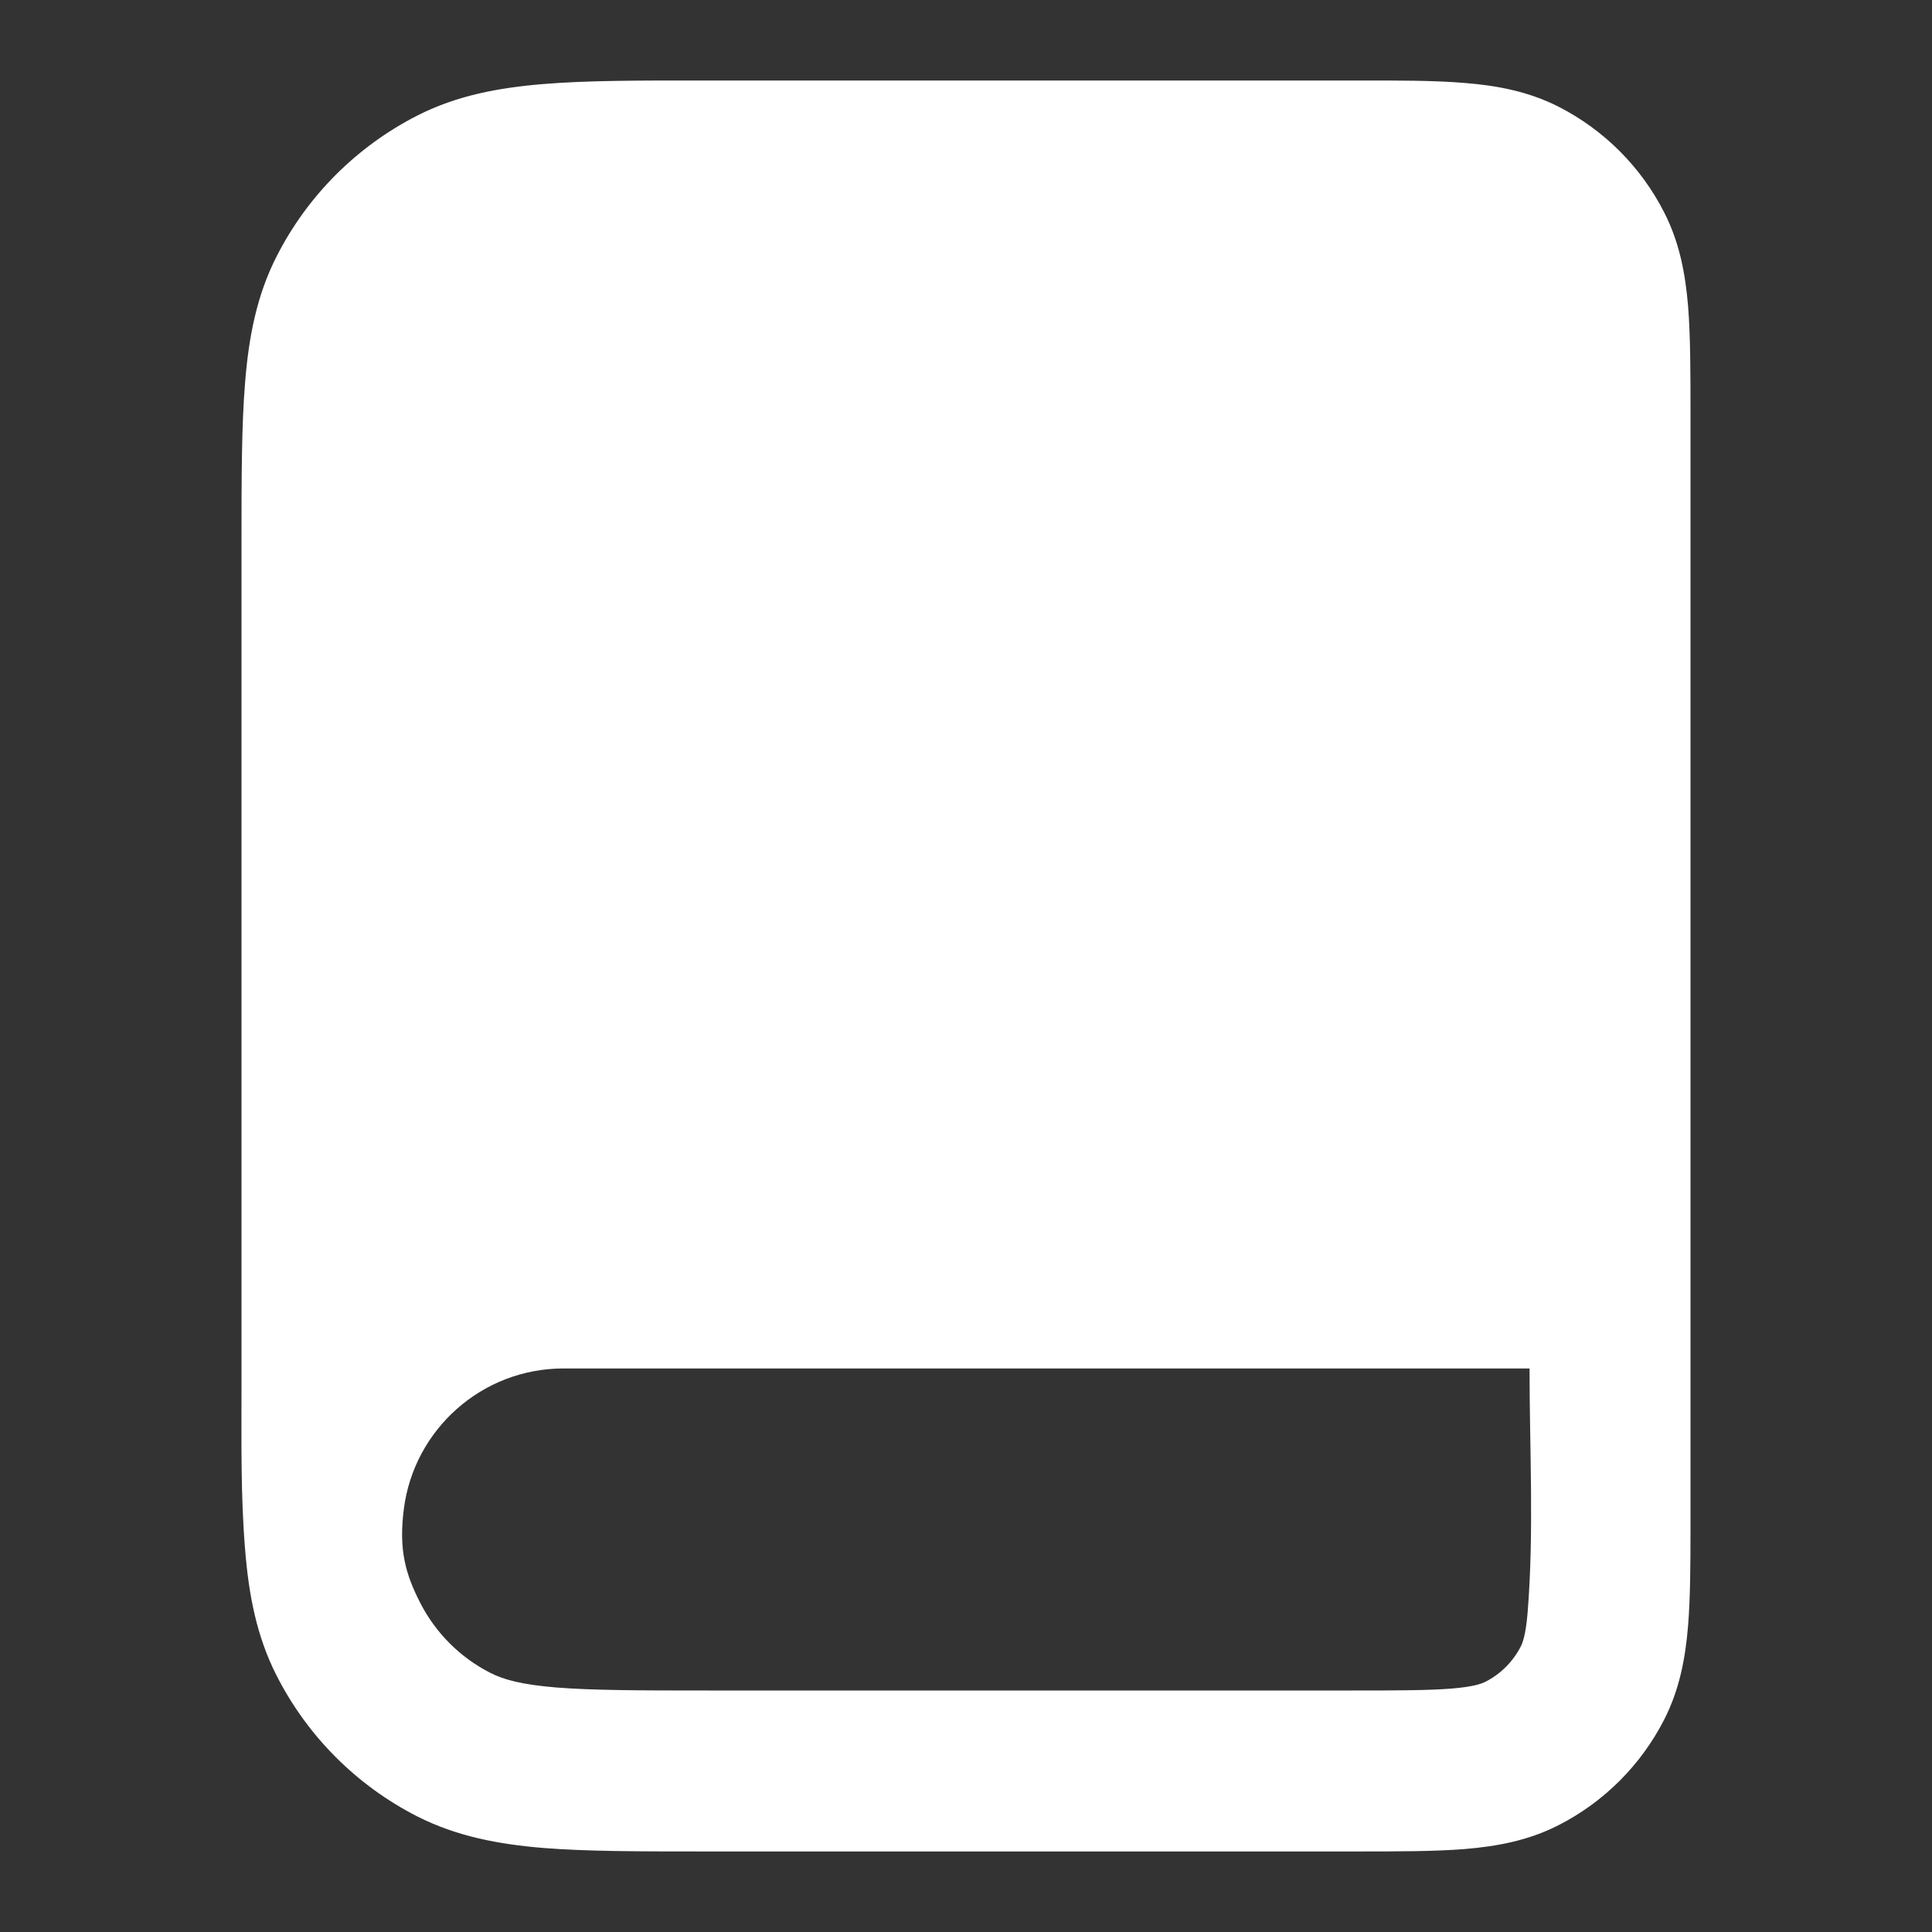 <?xml version="1.0" encoding="UTF-8"?> <svg xmlns="http://www.w3.org/2000/svg" width="16" height="16" viewBox="0 0 16 16" fill="none"><rect x="0" y="0" width="16" height="16" fill="#333333" stroke="none"/><path fill-rule="evenodd" clip-rule="evenodd" d="M2.03 12.834C2.06 13.209 2.126 13.554 2.291 13.877C2.546 14.379 2.954 14.787 3.456 15.043C3.78 15.207 4.124 15.273 4.499 15.304C4.86 15.333 5.303 15.333 5.839 15.333H11.226C11.577 15.333 11.88 15.333 12.13 15.313C12.394 15.291 12.656 15.244 12.908 15.115C13.284 14.923 13.59 14.617 13.782 14.241C13.911 13.989 13.958 13.727 13.98 13.463C13.998 13.239 14 12.973 14 12.666C14 9.591 14 6.516 14 3.441C14 3.089 14 2.786 13.98 2.536C13.958 2.273 13.911 2.011 13.782 1.759C13.59 1.382 13.284 1.076 12.908 0.884C12.656 0.756 12.394 0.708 12.13 0.687C11.88 0.666 11.577 0.666 11.226 0.667H5.839C5.303 0.666 4.86 0.666 4.499 0.696C4.124 0.727 3.78 0.792 3.456 0.957C2.954 1.213 2.546 1.621 2.291 2.123C2.126 2.446 2.06 2.791 2.03 3.165C2 3.526 2 3.969 2 4.506V11.494C2 11.941 1.993 12.389 2.03 12.834ZM12.651 13.355C12.636 13.536 12.611 13.603 12.594 13.636C12.53 13.761 12.428 13.863 12.303 13.927C12.27 13.944 12.203 13.969 12.021 13.984C11.833 13.999 11.584 14 11.2 14H5.867C5.296 14 4.907 13.999 4.607 13.975C4.315 13.951 4.166 13.908 4.061 13.854C3.811 13.727 3.607 13.523 3.479 13.272C3.359 13.037 3.3 12.834 3.345 12.493C3.43 11.839 3.989 11.333 4.667 11.333H12.667C12.667 12.003 12.705 12.686 12.651 13.355Z" fill="white"></path></svg> 